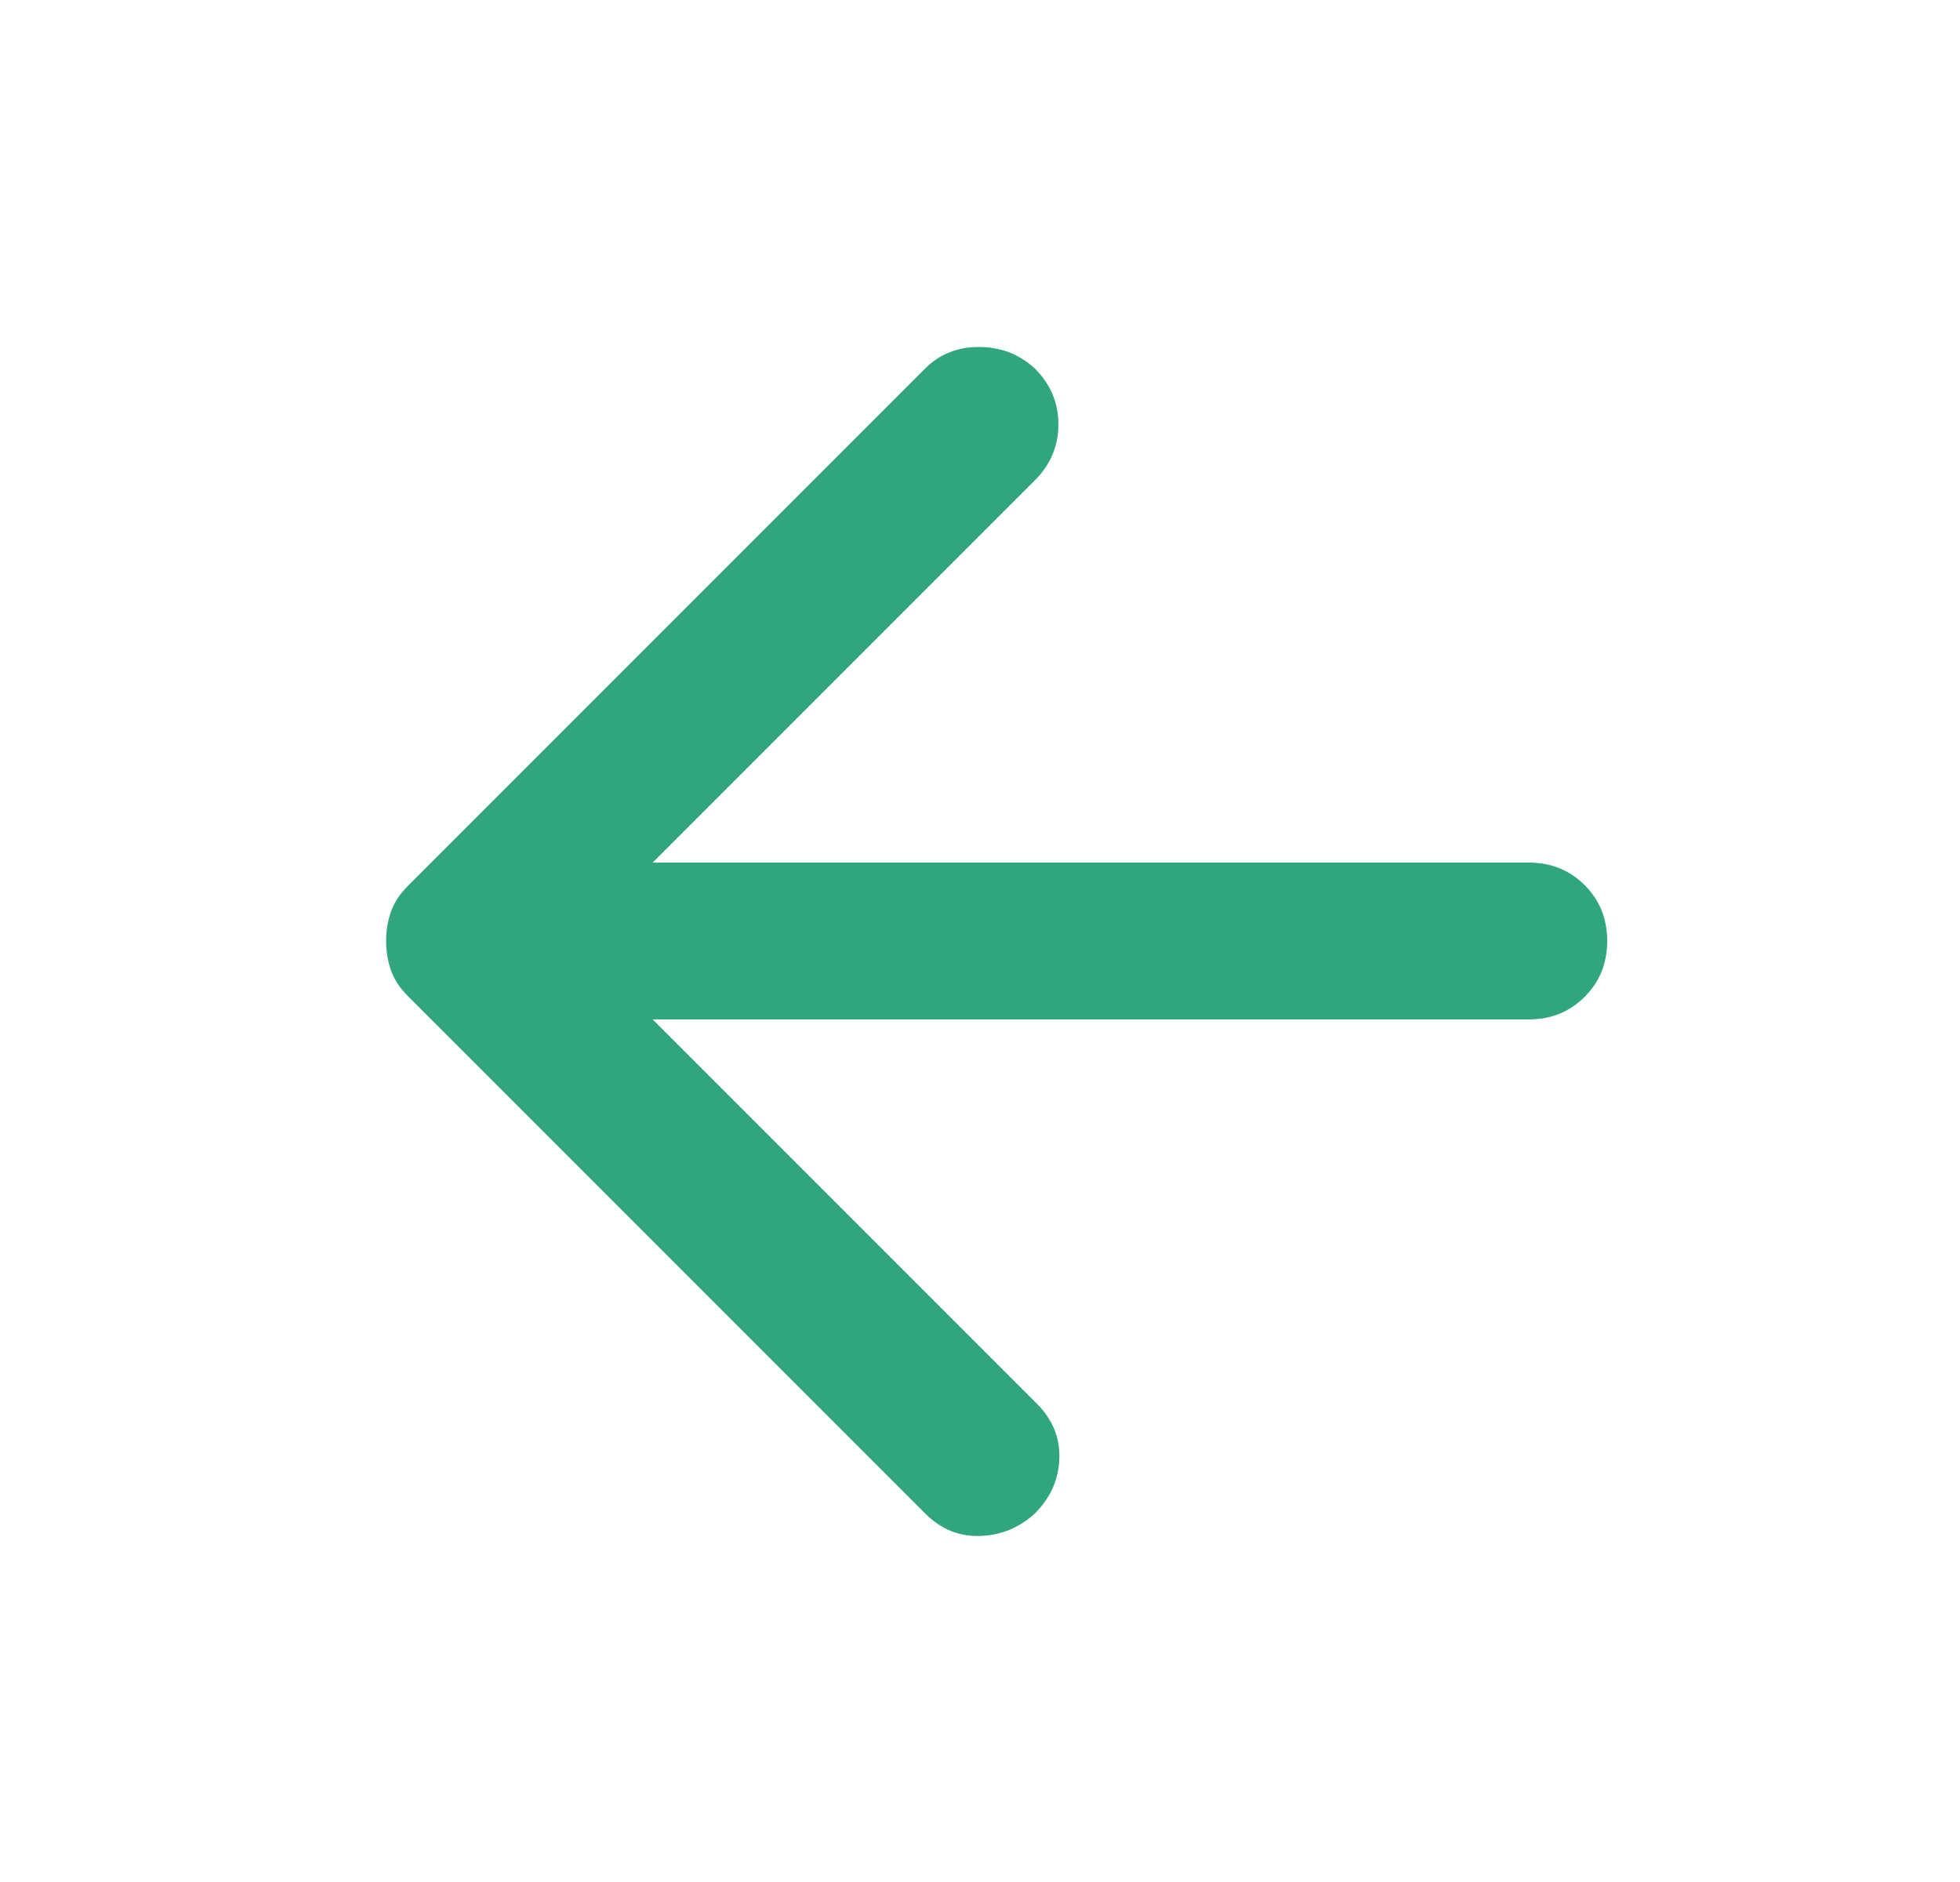 <svg width="25" height="24" viewBox="0 0 25 24" fill="none" xmlns="http://www.w3.org/2000/svg">
<mask id="mask0_4656_10083" style="mask-type:alpha" maskUnits="userSpaceOnUse" x="0" y="0" width="25" height="24">
<rect x="0.5" width="24" height="24" fill="#D9D9D9"/>
</mask>
<g mask="url(#mask0_4656_10083)">
<path d="M8.325 13L13.225 17.9C13.425 18.1 13.521 18.333 13.512 18.6C13.504 18.866 13.4 19.1 13.2 19.3C13 19.483 12.767 19.579 12.5 19.587C12.233 19.596 12 19.5 11.8 19.3L5.2 12.7C5.1 12.6 5.029 12.492 4.987 12.375C4.946 12.258 4.925 12.133 4.925 12C4.925 11.867 4.946 11.742 4.987 11.625C5.029 11.508 5.1 11.4 5.2 11.3L11.8 4.7C11.983 4.516 12.212 4.425 12.487 4.425C12.762 4.425 13 4.516 13.2 4.7C13.4 4.9 13.5 5.137 13.5 5.412C13.5 5.687 13.4 5.925 13.2 6.125L8.325 11H19.5C19.783 11 20.021 11.096 20.212 11.287C20.404 11.479 20.5 11.716 20.5 12C20.5 12.283 20.404 12.521 20.212 12.712C20.021 12.904 19.783 13 19.5 13H8.325Z" fill="#30A67F"/>
</g>
</svg>
